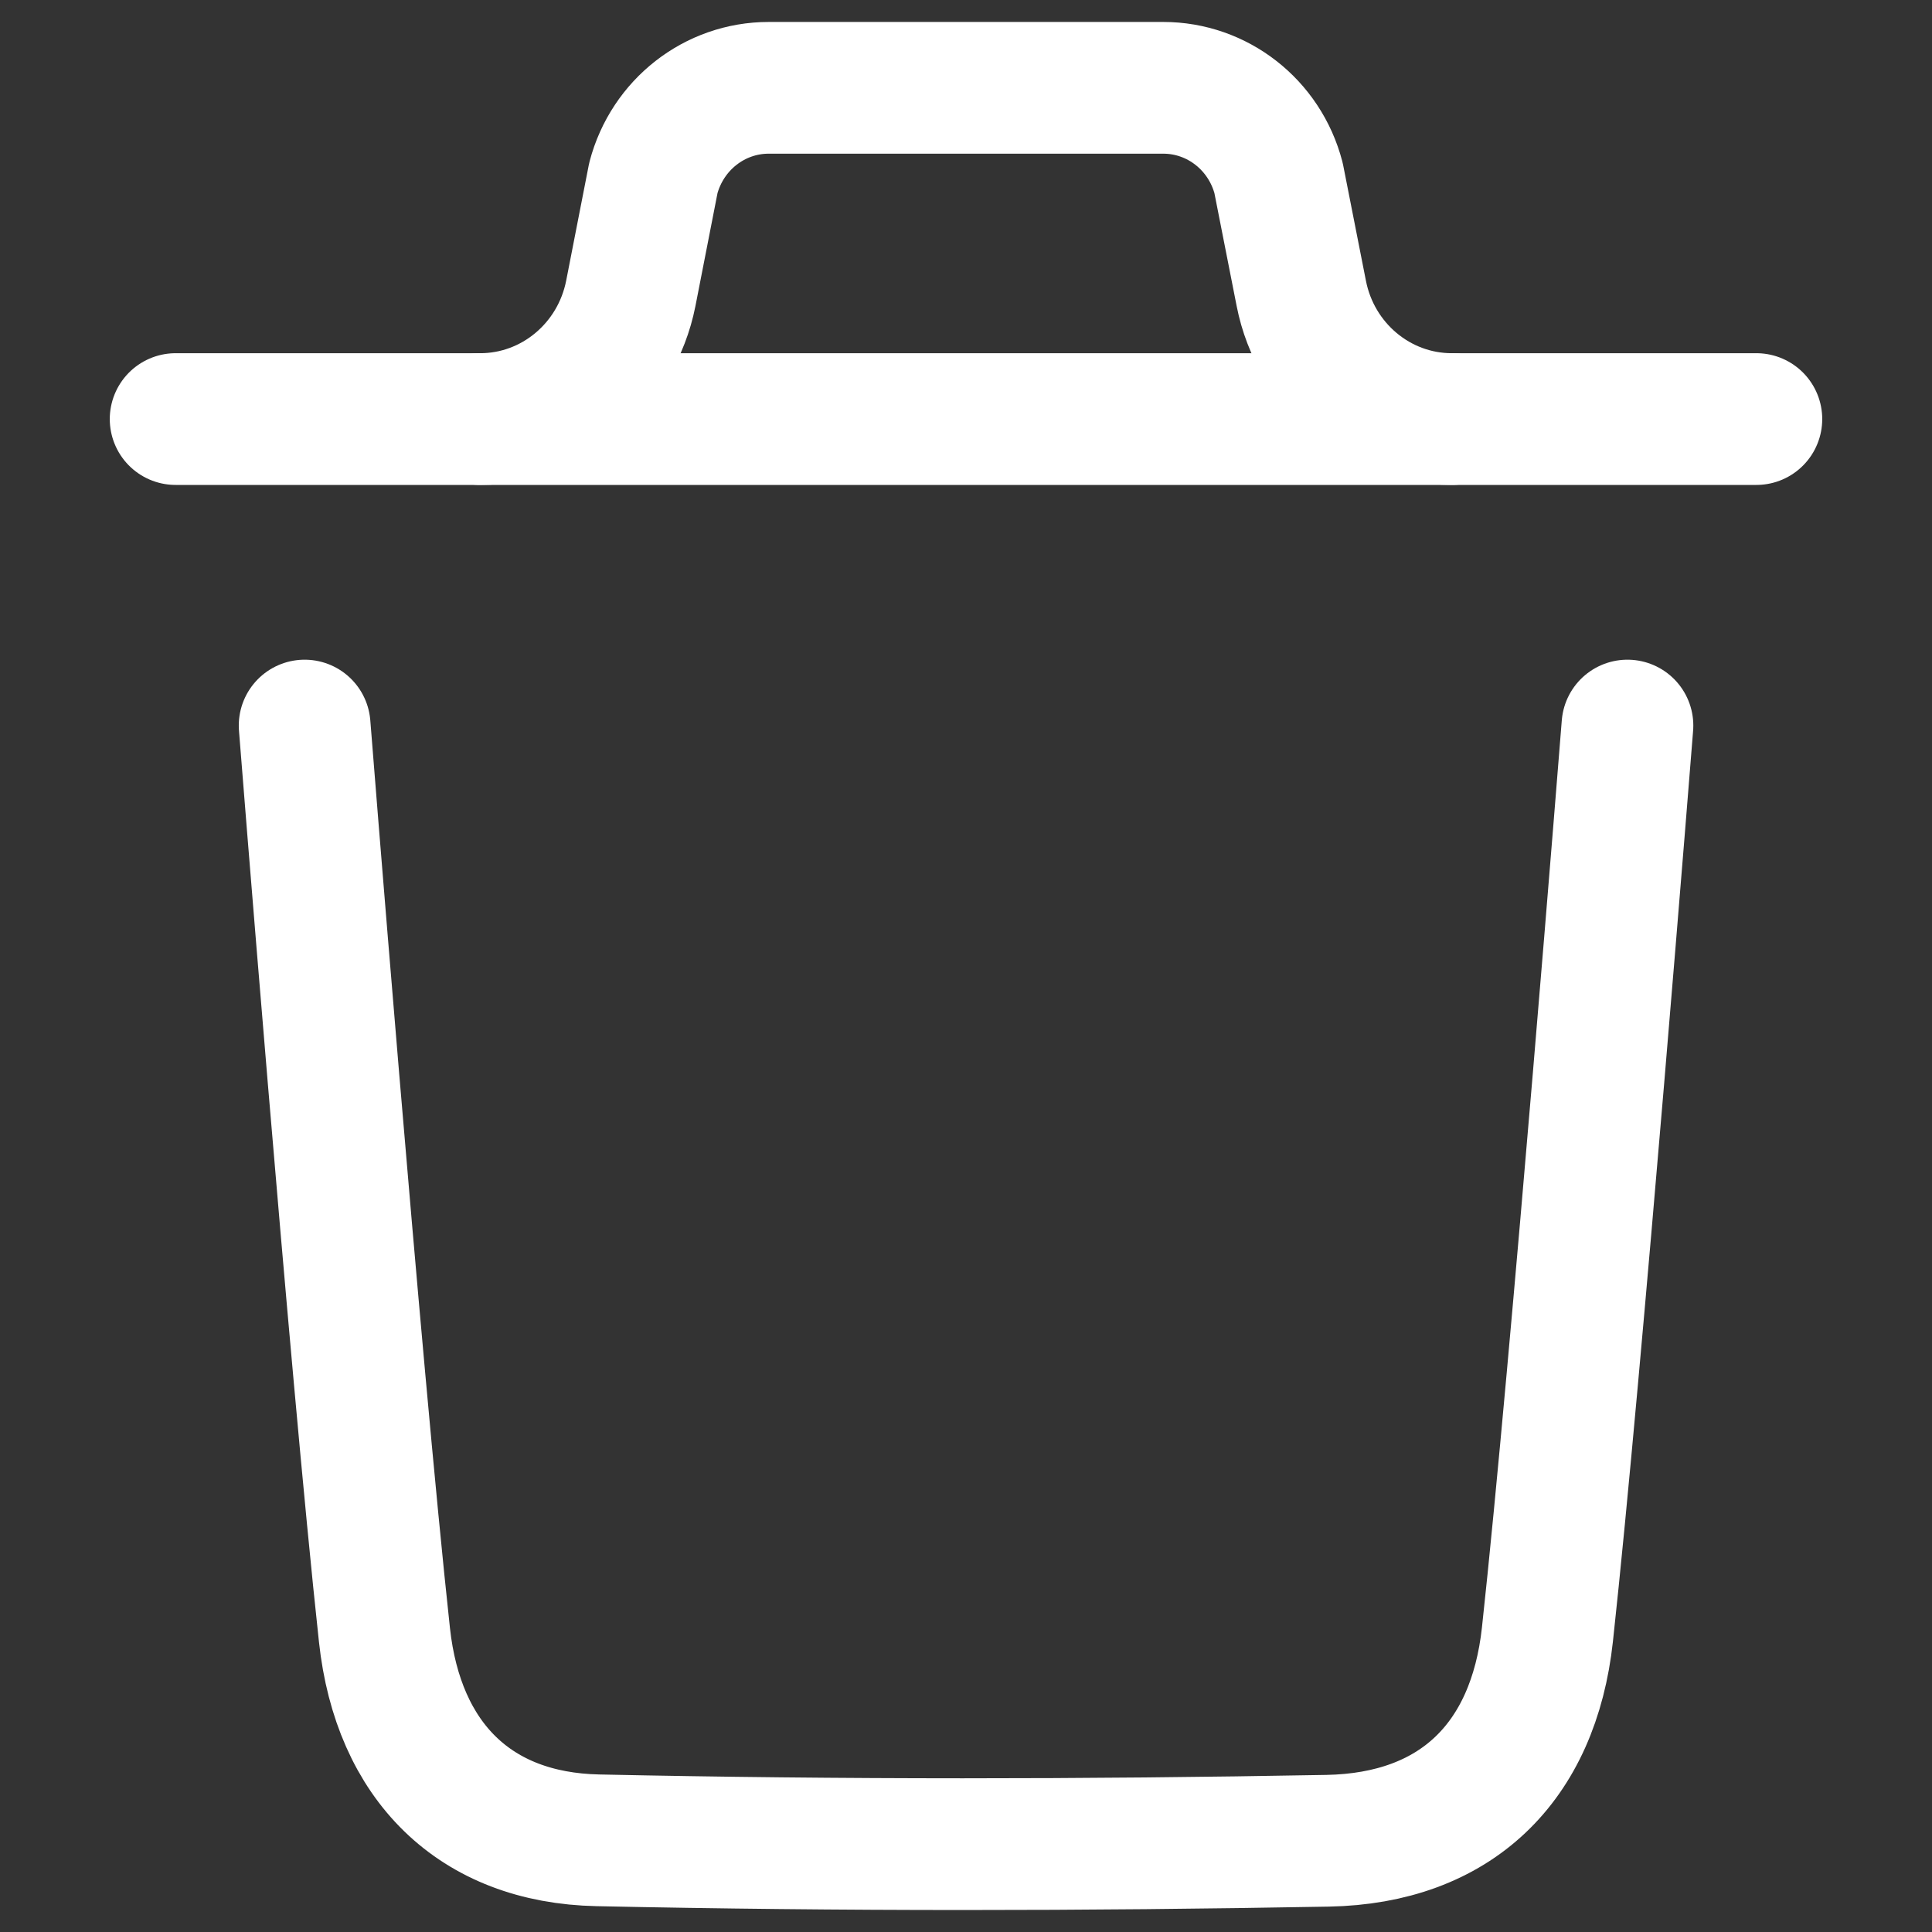 <svg width="22" height="22" viewBox="0 0 22 22" fill="none" xmlns="http://www.w3.org/2000/svg">
<rect x="0" y="0" width="22" height="22" fill="#333333" stroke="none"/>
<path d="M18.532 8.262C18.532 8.262 17.955 15.544 17.621 18.611C17.462 20.076 16.573 20.934 15.118 20.961C12.349 21.012 9.576 21.015 6.808 20.956C5.408 20.927 4.534 20.058 4.378 18.619C4.042 15.524 3.469 8.262 3.469 8.262" stroke="white" stroke-width="1.5" stroke-linecap="round" stroke-linejoin="round"/>
<path d="M20 4.772H2" stroke="white" stroke-width="1.5" stroke-linecap="round" stroke-linejoin="round"/>
<path d="M16.532 4.772C15.698 4.772 14.981 4.172 14.818 3.341L14.559 2.026C14.4 1.419 13.861 1 13.246 1H8.753C8.139 1 7.6 1.419 7.44 2.026L7.183 3.341C7.019 4.172 6.301 4.772 5.468 4.772" stroke="white" stroke-width="1.5" stroke-linecap="round" stroke-linejoin="round"/>
</svg>
